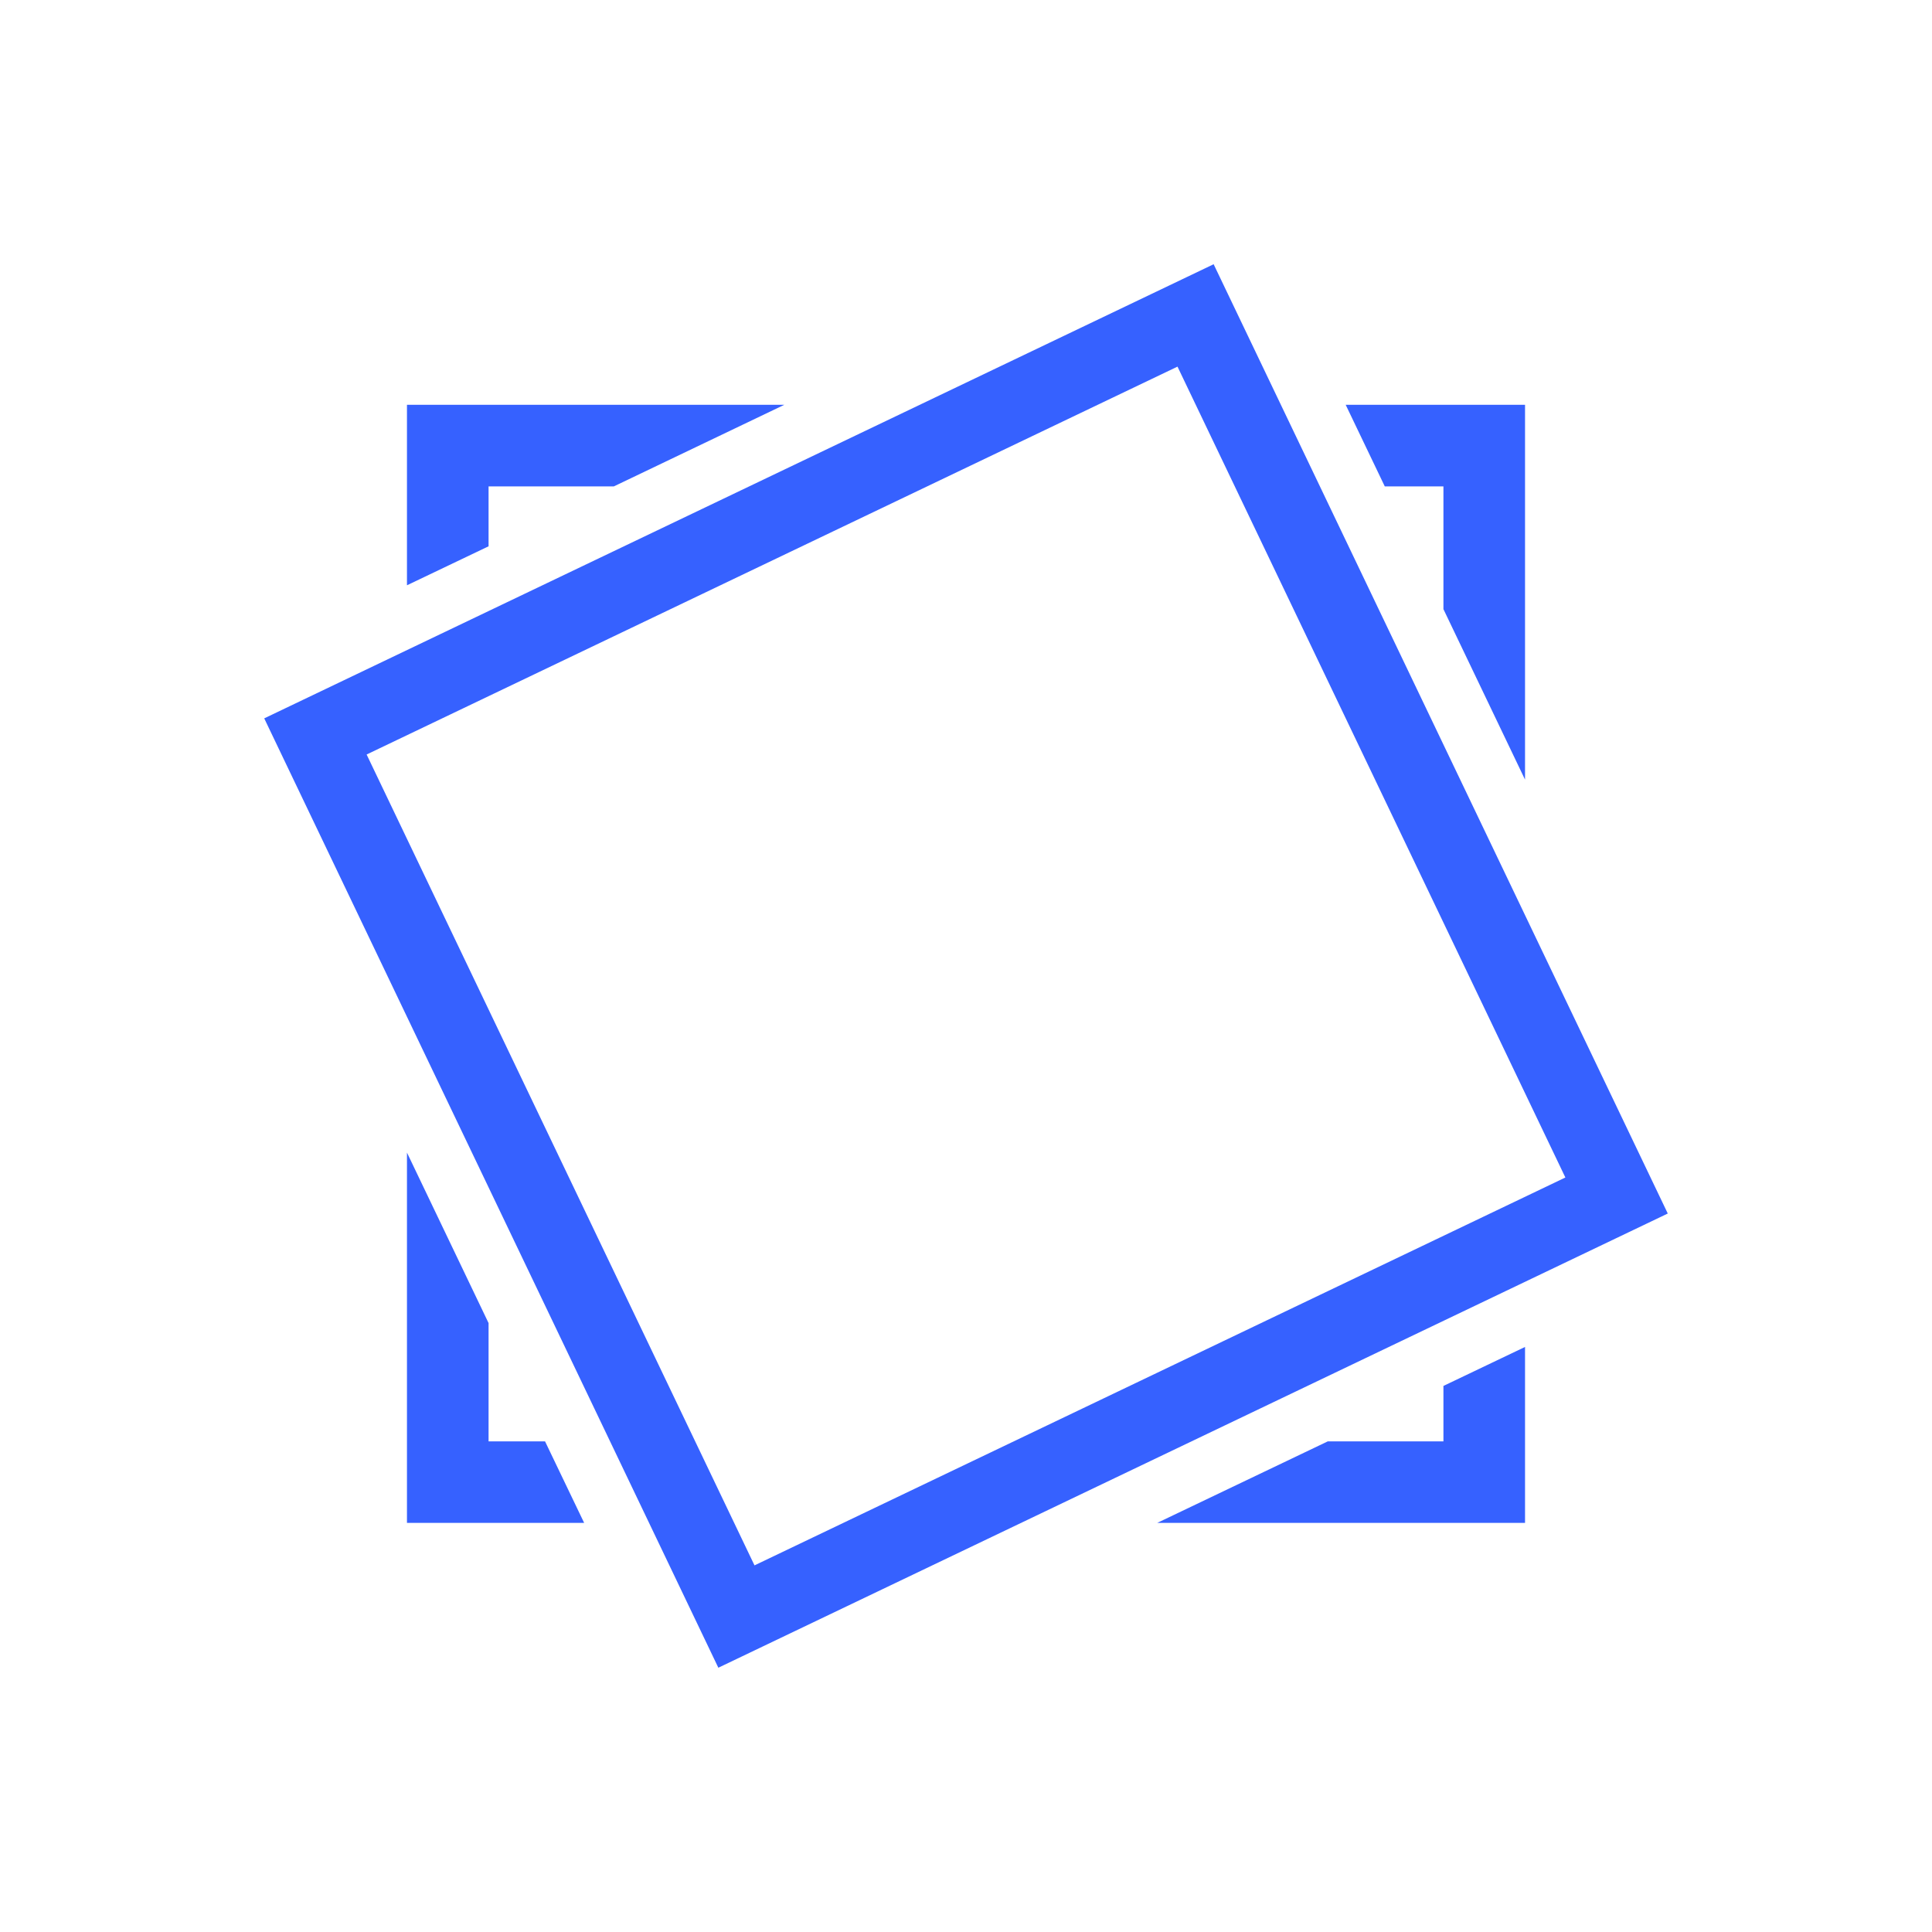 <?xml version="1.0" encoding="UTF-8"?>
<svg id="Calque_1" xmlns="http://www.w3.org/2000/svg" viewBox="0 0 170 170">
  <defs>
    <style>
      .cls-1 {
        fill: #3661ff;
      }

      .cls-2 {
        fill: none;
        stroke: #3661ff;
        stroke-linejoin: round;
        stroke-width: 6.5px;
      }
    </style>
  </defs>
  <g>
    <path class="cls-1" d="M63.21,146.75L23.25,63.21,106.79,23.25l39.96,83.53-83.53,39.96ZM32.26,66.39l34.13,71.35,71.35-34.13-34.13-71.35-71.35,34.13Z"/>
    <g>
      <polygon class="cls-1" points="127.01 121.95 127.01 126.83 116.83 126.83 101.83 134 134.19 134 134.19 118.52 127.01 121.95"/>
      <polygon class="cls-1" points="121.85 42.8 127.01 42.8 127.01 53.6 134.19 68.6 134.19 35.62 118.41 35.62 121.85 42.8"/>
      <polygon class="cls-1" points="47.96 126.83 42.99 126.83 42.99 116.42 35.81 101.42 35.81 134 51.4 134 47.96 126.83"/>
      <polygon class="cls-1" points="42.99 48.07 42.99 42.8 54.01 42.8 69.01 35.62 35.81 35.62 35.81 51.5 42.99 48.07"/>
    </g>
  </g>
  <path class="cls-2" d="M-12.9,292.88H-4.36c3.02,0,5.54-2.3,5.81-5.31l4.18-46.48c.12-1.35.02-2.7-.29-4.02l-15.12-64.05-.74,7.71c-.5,5.18-3.66,9.73-8.34,12h0s12.6,44.2,12.6,44.2c.65,2.29.64,4.72-.03,7l-12.21,41.46c-1.1,3.74,1.7,7.48,5.6,7.48Z"/>
</svg>